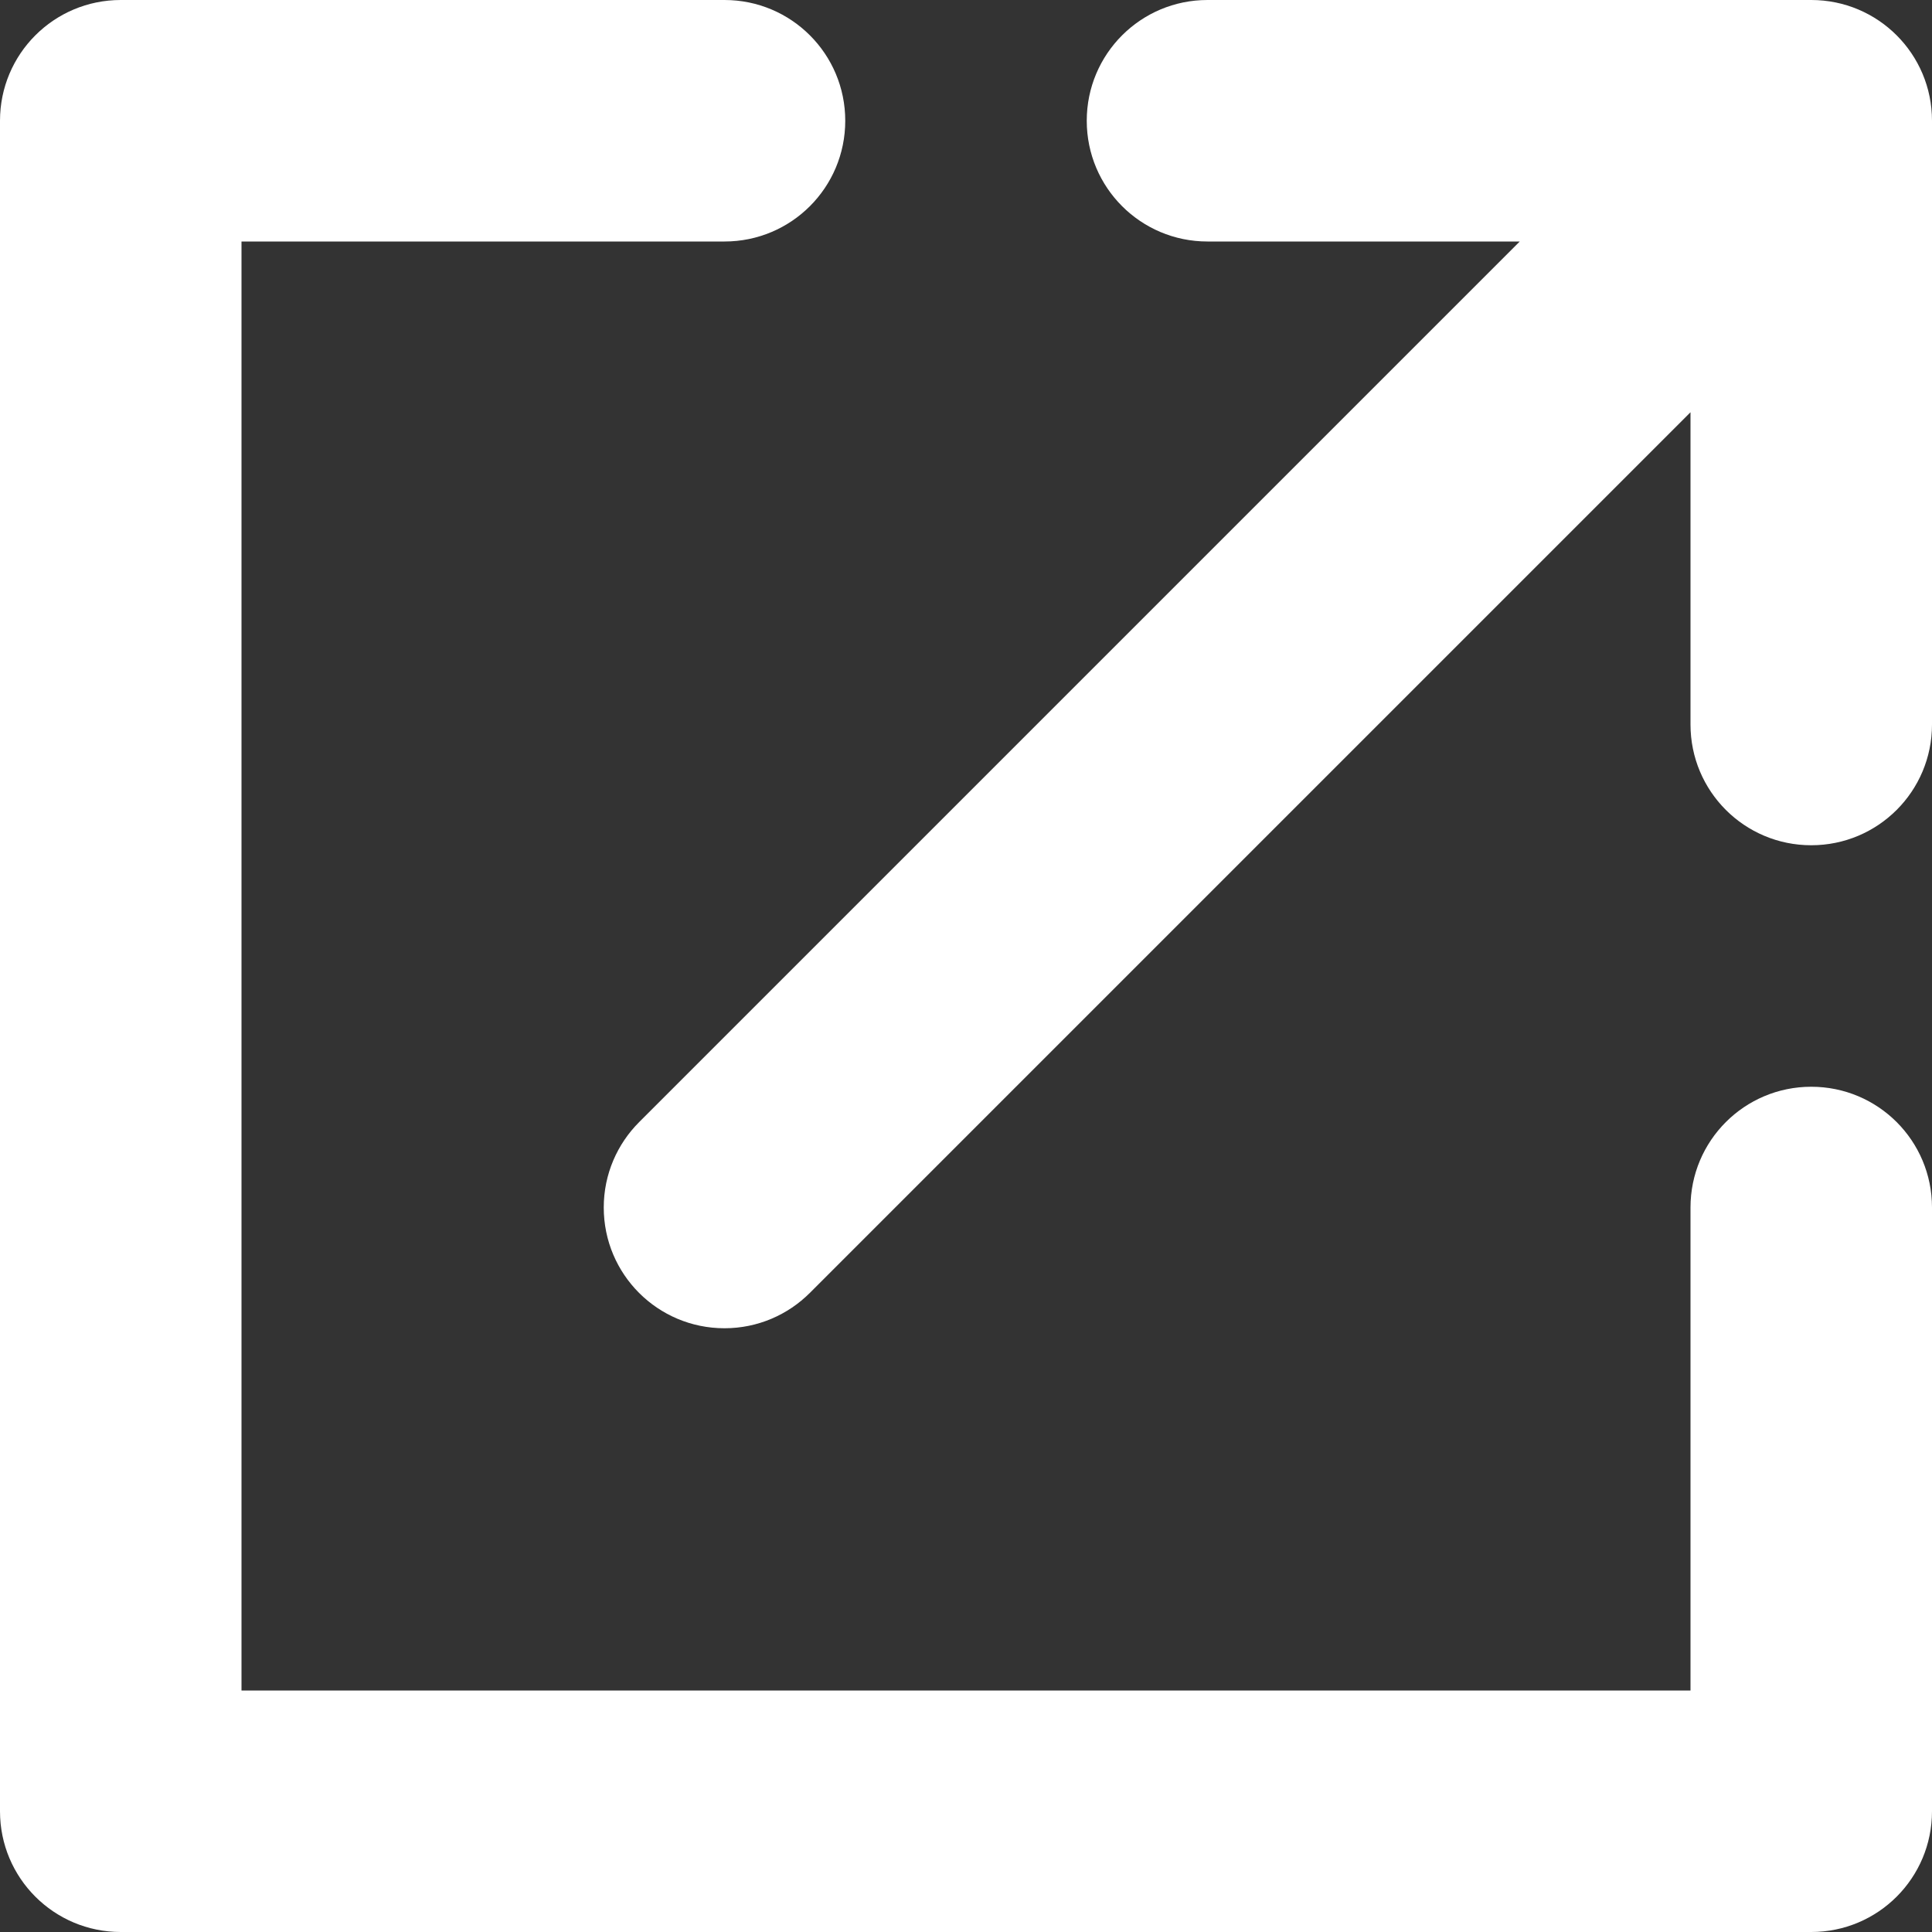 <?xml version="1.0" encoding="UTF-8"?>
<svg width="16px" height="16px" viewBox="0 0 16 16" version="1.1" xmlns="http://www.w3.org/2000/svg" xmlns:xlink="http://www.w3.org/1999/xlink">
    <rect x="0" y="0" width="16" height="16" fill="#333333" stroke="none"/>
    <!-- Generator: Sketch 46.2 (44496) - http://www.bohemiancoding.com/sketch -->
    <title>Page 1</title>
    <desc>Created with Sketch.</desc>
    <defs></defs>
    <g id="Symbols" stroke="none" stroke-width="1" fill="none" fill-rule="evenodd">
        <g id="Footer" transform="translate(-1242, -251)" fill="#FFFFFF">
            <path d="M1257,251 L1252,251 C1251.447,251 1251,251.447 1251,252 C1251,252.553 1251.447,253 1252,253 L1254.586,253 L1247.293,260.293 C1247.112,260.474 1247,260.724 1247,261 C1247,261.553 1247.447,262 1248,262 C1248.276,262 1248.526,261.888 1248.707,261.707 L1256,254.414 L1256,257 C1256,257.553 1256.447,258 1257,258 C1257.553,258 1258,257.553 1258,257 L1258,252 C1258,251.447 1257.553,251 1257,251 M1257,260 C1256.447,260 1256,260.447 1256,261 L1256,265 L1244,265 L1244,253 L1248,253 C1248.553,253 1249,252.553 1249,252 C1249,251.447 1248.553,251 1248,251 L1243,251 C1242.447,251 1242,251.447 1242,252 L1242,266 C1242,266.553 1242.447,267 1243,267 L1257,267 C1257.553,267 1258,266.553 1258,266 L1258,261 C1258,260.447 1257.553,260 1257,260" id="Page-1"></path>
        </g>
    </g>
</svg>